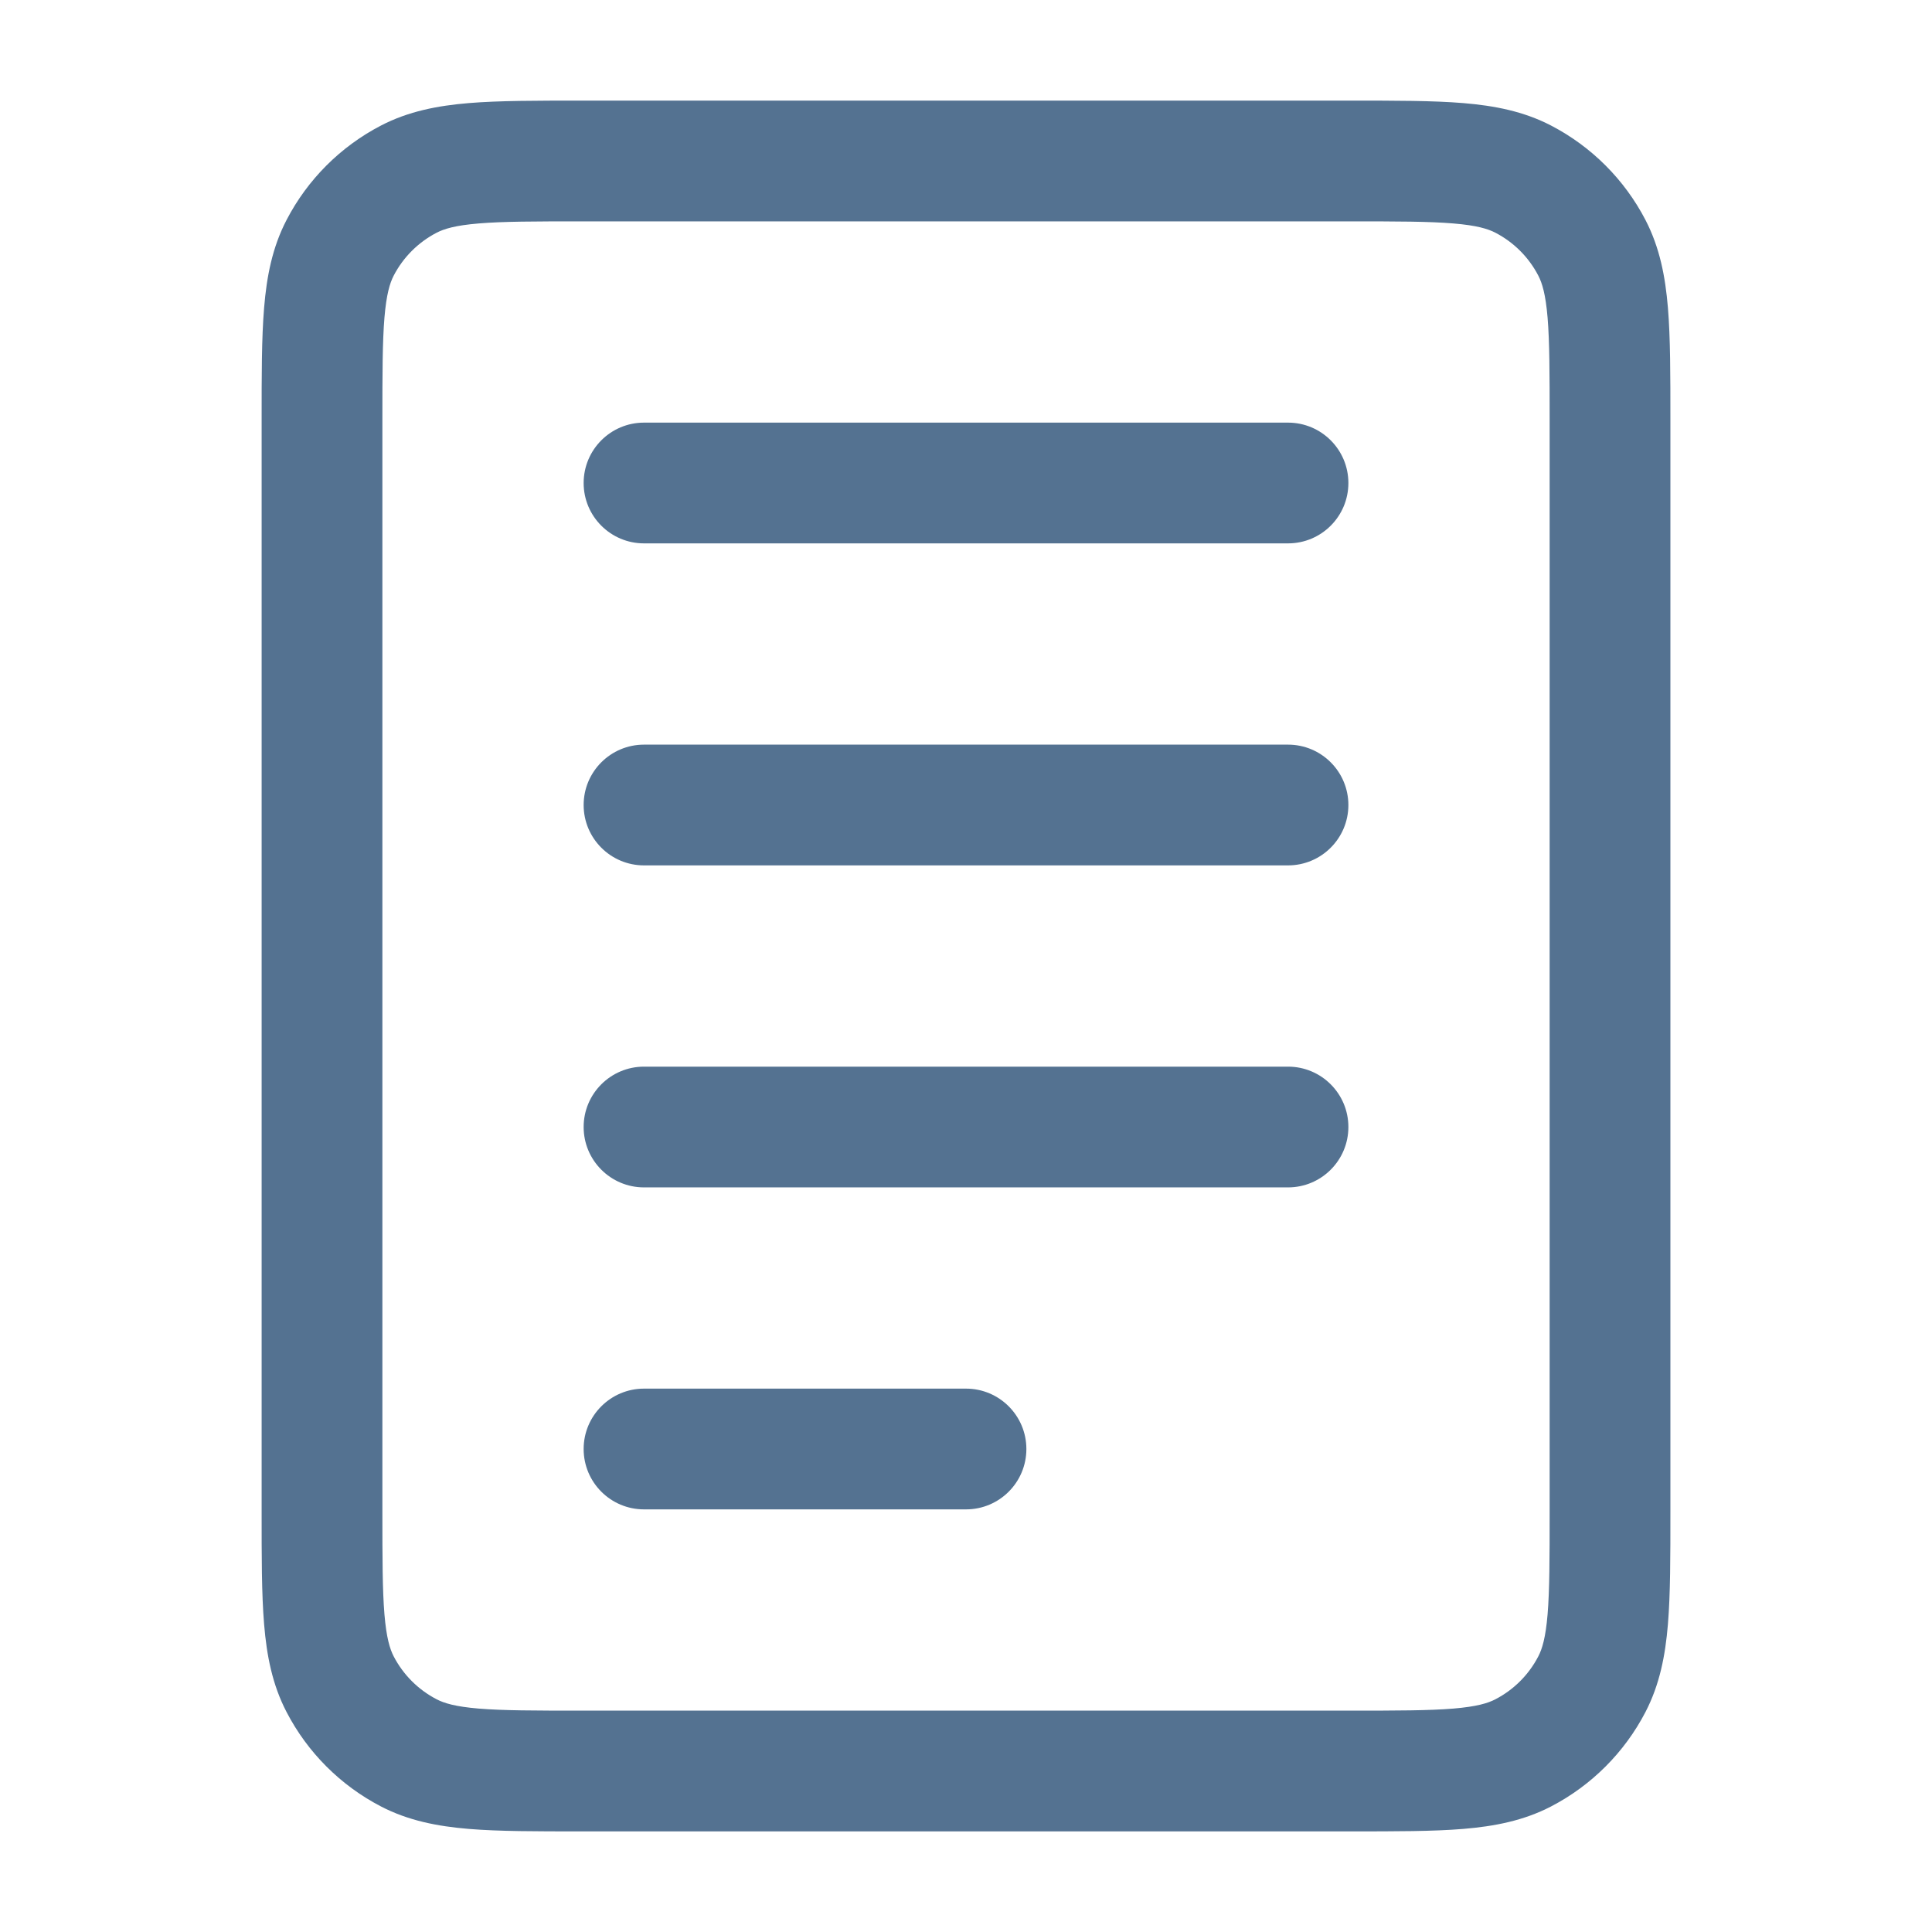 <svg width="64" height="64" viewBox="0 0 64 64" fill="none" xmlns="http://www.w3.org/2000/svg">
<path d="M21.334 35.334C20.229 35.334 19.334 36.229 19.334 37.334C19.334 38.438 20.229 39.334 21.334 39.334V35.334ZM42.667 39.334C43.772 39.334 44.667 38.438 44.667 37.334C44.667 36.229 43.772 35.334 42.667 35.334V39.334ZM21.334 24.667C20.229 24.667 19.334 25.562 19.334 26.667C19.334 27.771 20.229 28.667 21.334 28.667V24.667ZM42.667 28.667C43.772 28.667 44.667 27.771 44.667 26.667C44.667 25.562 43.772 24.667 42.667 24.667V28.667ZM21.334 14C20.229 14 19.334 14.896 19.334 16C19.334 17.105 20.229 18 21.334 18V14ZM42.667 18C43.772 18 44.667 17.105 44.667 16C44.667 14.896 43.772 14 42.667 14V18ZM21.334 46C20.229 46 19.334 46.896 19.334 48C19.334 49.105 20.229 50 21.334 50V46ZM32 50C33.105 50 34 49.105 34 48C34 46.896 33.105 46 32 46V50ZM13.542 58.066L12.62 59.841L13.542 58.066ZM11.268 55.792L9.493 56.714L11.268 55.792ZM52.733 55.792L54.508 56.714L52.733 55.792ZM50.459 58.066L51.381 59.841L50.459 58.066ZM50.459 5.934L51.381 4.159L50.459 5.934ZM52.733 8.208L54.508 7.286L52.733 8.208ZM13.542 5.934L12.62 4.159L13.542 5.934ZM11.268 8.208L9.493 7.286L11.268 8.208ZM21.334 39.334H42.667V35.334H21.334V39.334ZM21.334 28.667H42.667V24.667H21.334V28.667ZM21.334 18H42.667V14H21.334V18ZM21.334 50H32V46H21.334V50ZM19.254 7.333H44.747V3.333H19.254V7.333ZM51.334 13.92V50.08H55.334V13.92H51.334ZM44.747 56.667H19.254V60.667H44.747V56.667ZM12.667 50.08V13.92H8.667V50.08H12.667ZM19.254 56.667C17.701 56.667 16.66 56.665 15.858 56.599C15.08 56.534 14.709 56.419 14.464 56.291L12.62 59.841C13.531 60.314 14.497 60.499 15.527 60.585C16.532 60.668 17.769 60.667 19.254 60.667V56.667ZM8.667 50.08C8.667 51.565 8.665 52.801 8.749 53.807C8.834 54.837 9.019 55.803 9.493 56.714L13.042 54.87C12.915 54.625 12.8 54.254 12.735 53.476C12.669 52.674 12.667 51.632 12.667 50.08H8.667ZM14.464 56.291C13.855 55.975 13.358 55.479 13.042 54.87L9.493 56.714C10.188 58.053 11.28 59.145 12.62 59.841L14.464 56.291ZM51.334 50.08C51.334 51.632 51.332 52.674 51.266 53.476C51.201 54.254 51.086 54.625 50.958 54.87L54.508 56.714C54.981 55.803 55.166 54.837 55.252 53.807C55.335 52.801 55.334 51.565 55.334 50.08H51.334ZM44.747 60.667C46.232 60.667 47.468 60.668 48.474 60.585C49.504 60.499 50.47 60.314 51.381 59.841L49.537 56.291C49.292 56.419 48.921 56.534 48.143 56.599C47.341 56.665 46.299 56.667 44.747 56.667V60.667ZM50.958 54.87C50.642 55.479 50.146 55.975 49.537 56.291L51.381 59.841C52.72 59.145 53.812 58.053 54.508 56.714L50.958 54.87ZM44.747 7.333C46.299 7.333 47.341 7.335 48.143 7.402C48.921 7.466 49.292 7.582 49.537 7.709L51.381 4.159C50.47 3.686 49.504 3.501 48.474 3.415C47.468 3.332 46.232 3.333 44.747 3.333V7.333ZM55.334 13.92C55.334 12.435 55.335 11.199 55.252 10.193C55.166 9.163 54.981 8.197 54.508 7.286L50.958 9.13C51.086 9.375 51.201 9.746 51.266 10.524C51.332 11.326 51.334 12.368 51.334 13.92H55.334ZM49.537 7.709C50.146 8.025 50.642 8.521 50.958 9.13L54.508 7.286C53.812 5.947 52.72 4.855 51.381 4.159L49.537 7.709ZM19.254 3.333C17.769 3.333 16.532 3.332 15.527 3.415C14.497 3.501 13.531 3.686 12.62 4.159L14.464 7.709C14.709 7.582 15.08 7.466 15.858 7.402C16.66 7.335 17.701 7.333 19.254 7.333V3.333ZM12.667 13.92C12.667 12.368 12.669 11.326 12.735 10.524C12.8 9.746 12.915 9.375 13.042 9.13L9.493 7.286C9.019 8.197 8.834 9.163 8.749 10.193C8.665 11.199 8.667 12.435 8.667 13.92H12.667ZM12.62 4.159C11.28 4.855 10.188 5.947 9.493 7.286L13.042 9.13C13.358 8.521 13.855 8.025 14.464 7.709L12.62 4.159Z" fill="#547291"/>
</svg>
